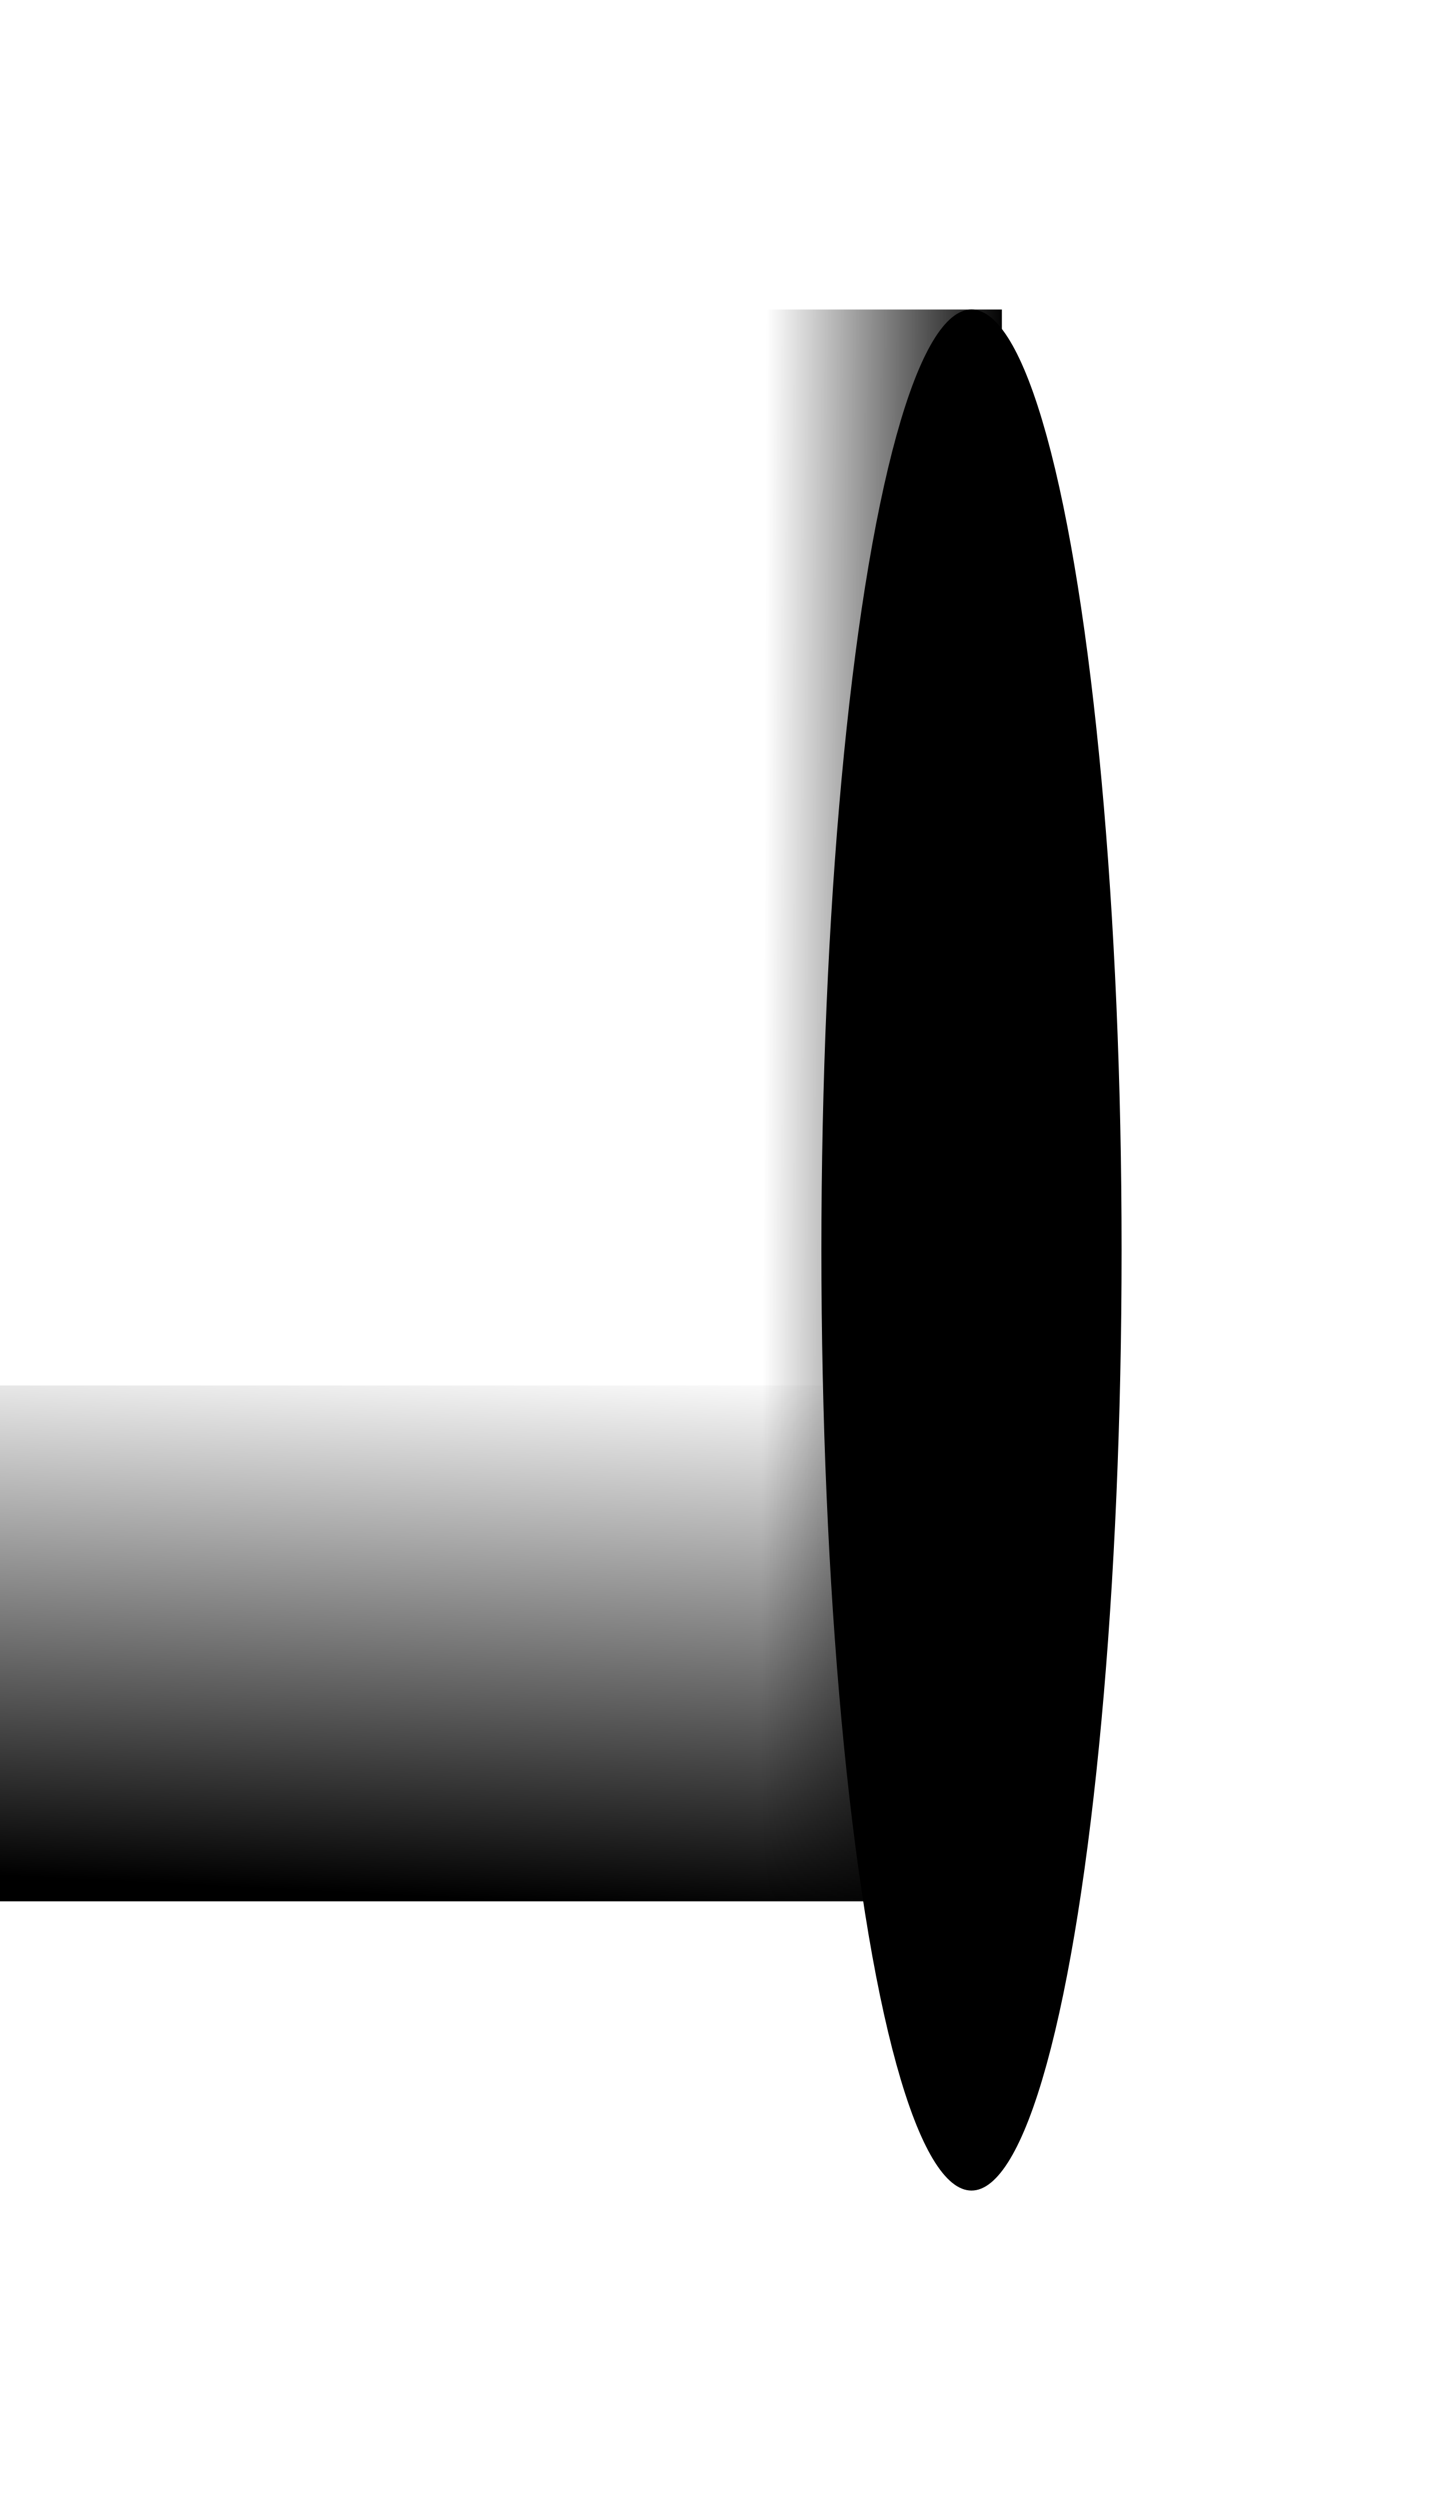 <?xml version="1.0" encoding="UTF-8"?> <svg xmlns="http://www.w3.org/2000/svg" width="777" height="1357" viewBox="0 0 777 1357" fill="none"><rect width="145" height="863" transform="matrix(-1 0 0 1 544 168)" fill="url(#paint0_linear_2225_87)"></rect><rect width="280" height="576" transform="matrix(0 -1 -1 0 576 1032)" fill="url(#paint1_linear_2225_87)"></rect><g filter="url(#filter0_f_2225_87)"><ellipse cx="527.5" cy="678.5" rx="81.5" ry="510.5" fill="black"></ellipse></g><defs><filter id="filter0_f_2225_87" x="278.2" y="0.2" width="498.6" height="1356.6" filterUnits="userSpaceOnUse" color-interpolation-filters="sRGB"><feFlood flood-opacity="0" result="BackgroundImageFix"></feFlood><feBlend mode="normal" in="SourceGraphic" in2="BackgroundImageFix" result="shape"></feBlend><feGaussianBlur stdDeviation="83.9" result="effect1_foregroundBlur_2225_87"></feGaussianBlur></filter><linearGradient id="paint0_linear_2225_87" x1="-1.97204e-07" y1="439.642" x2="129.497" y2="439.175" gradientUnits="userSpaceOnUse"><stop></stop><stop offset="1" stop-color="#010101" stop-opacity="0"></stop></linearGradient><linearGradient id="paint1_linear_2225_87" x1="-3.13158e-07" y1="293.434" x2="293.239" y2="278.952" gradientUnits="userSpaceOnUse"><stop></stop><stop offset="1" stop-color="#010101" stop-opacity="0"></stop></linearGradient></defs></svg> 
